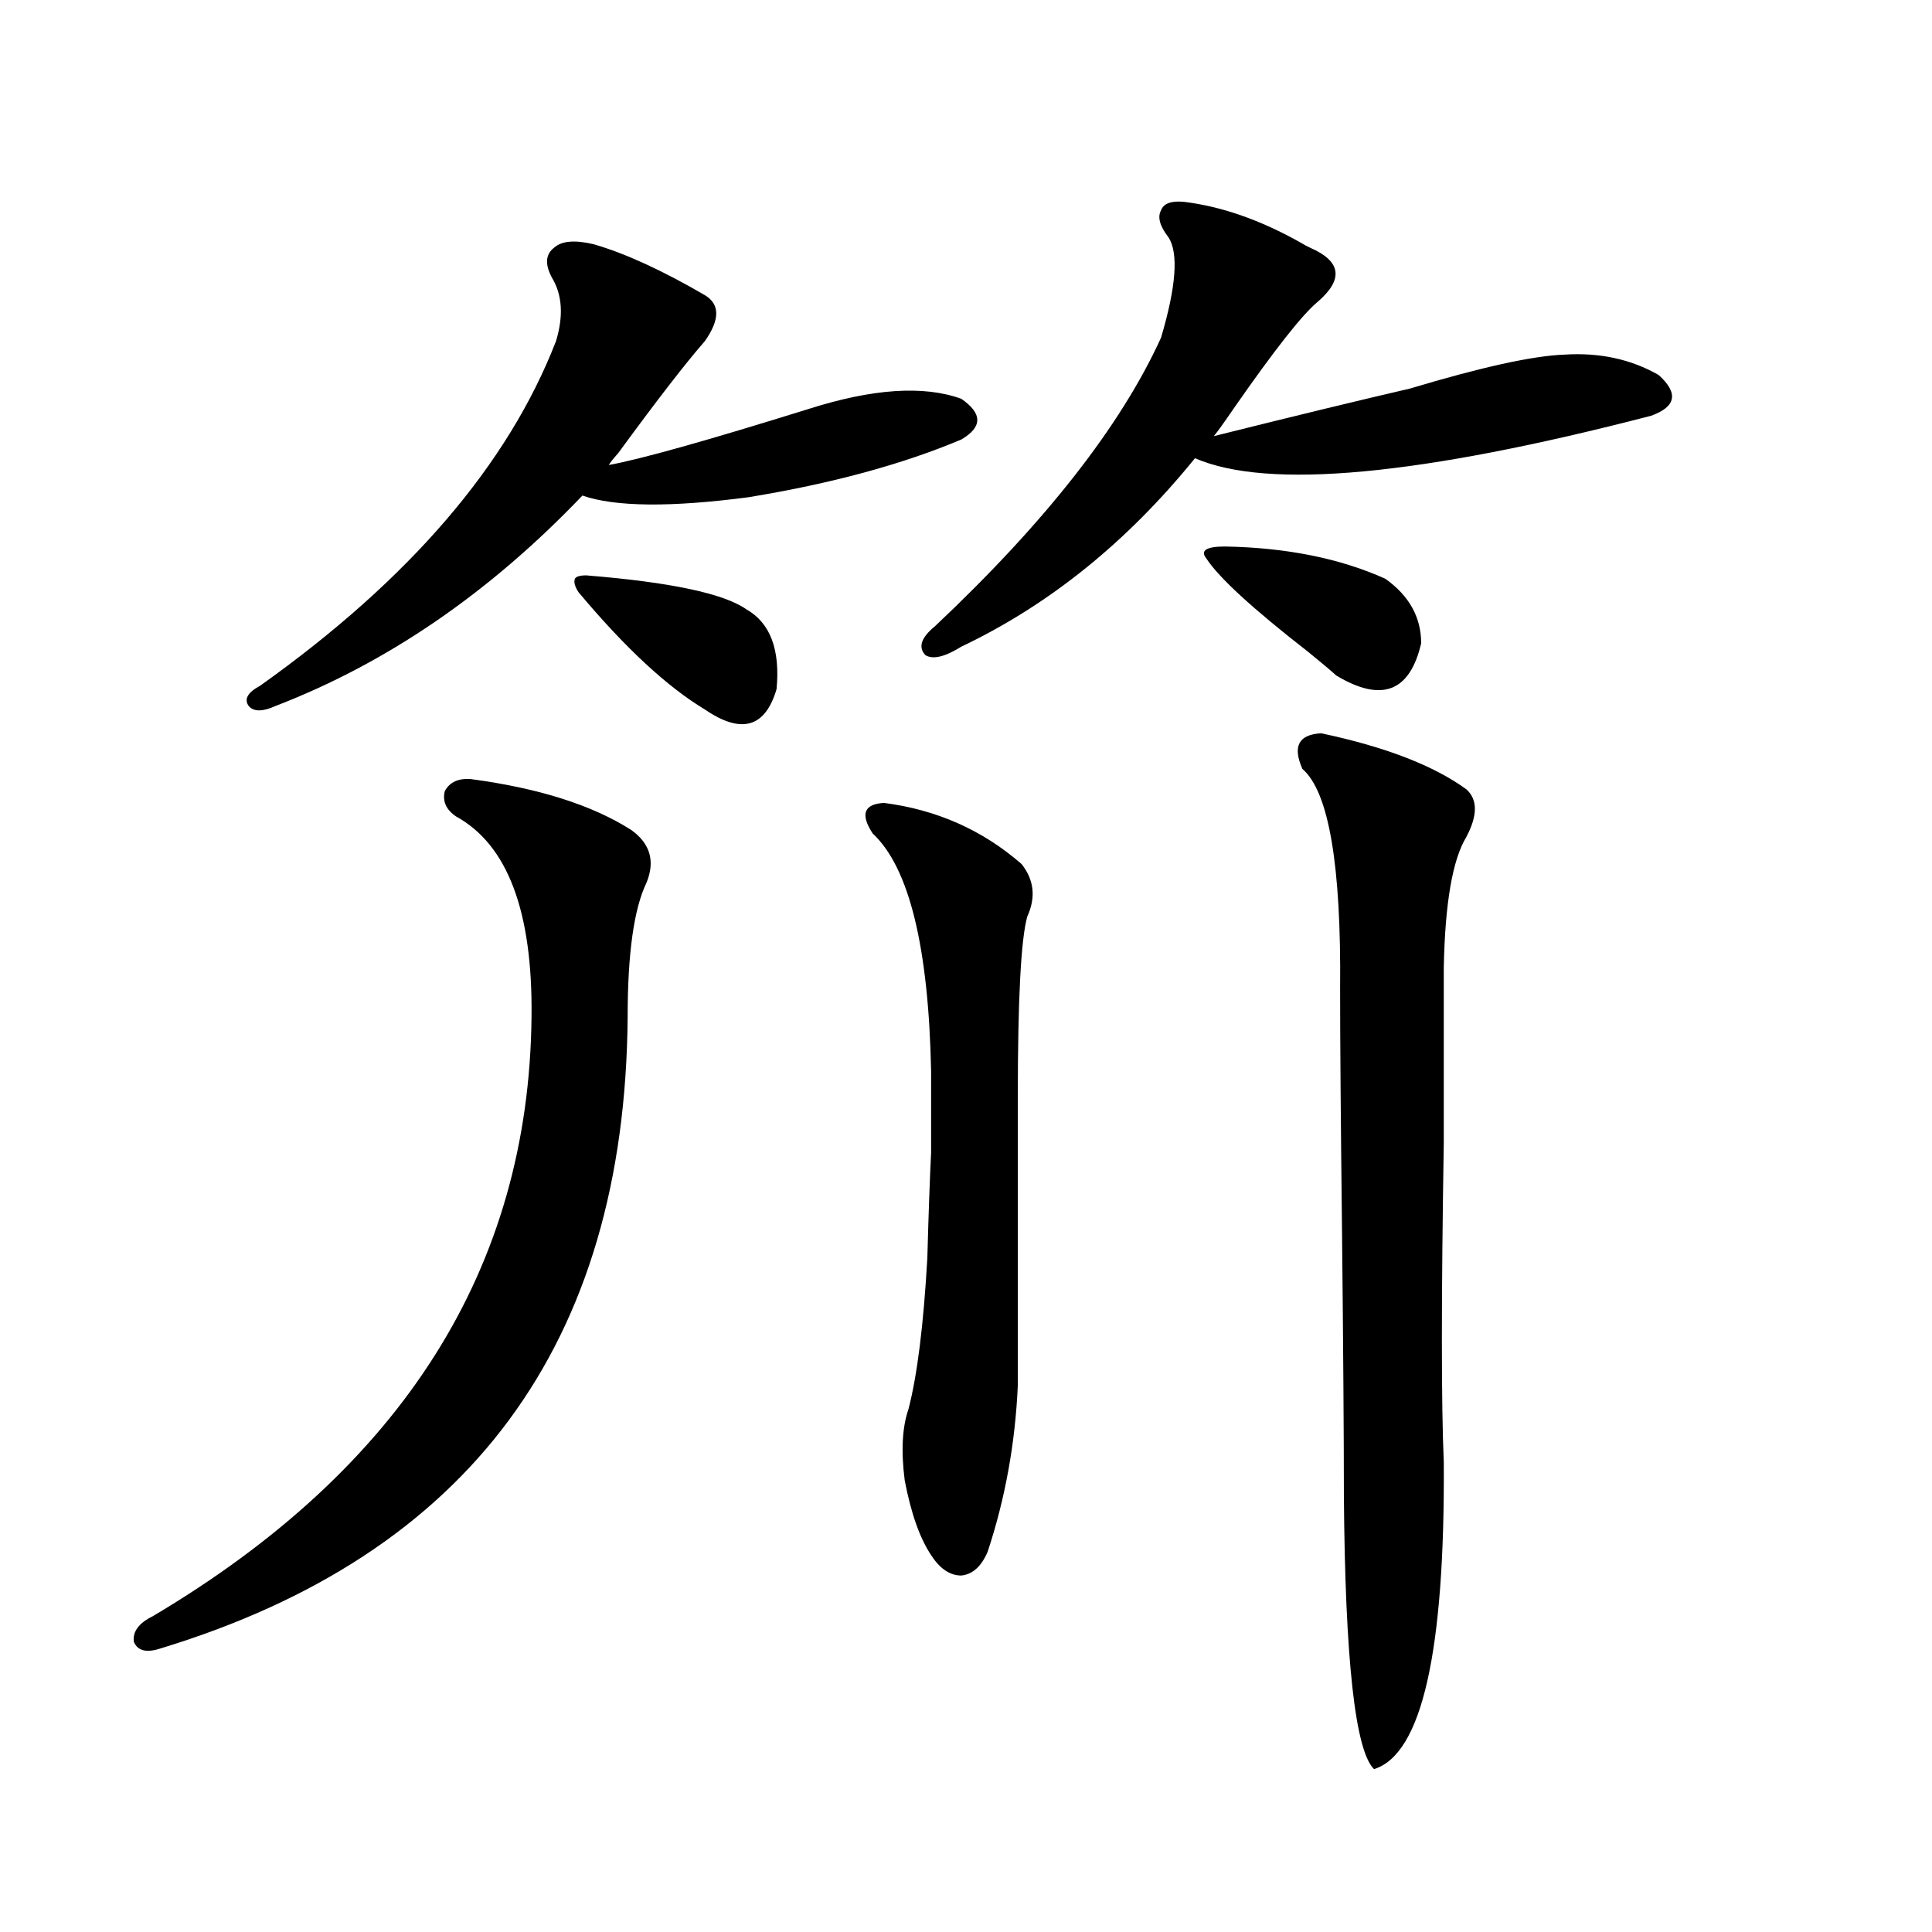 <?xml version="1.0" encoding="utf-8"?>
<!-- Generator: Adobe Illustrator 16.0.0, SVG Export Plug-In . SVG Version: 6.00 Build 0)  -->
<!DOCTYPE svg PUBLIC "-//W3C//DTD SVG 1.1//EN" "http://www.w3.org/Graphics/SVG/1.1/DTD/svg11.dtd">
<svg version="1.1" id="图层_1" xmlns="http://www.w3.org/2000/svg" xmlns:xlink="http://www.w3.org/1999/xlink" x="0px" y="0px"
	 width="1000px" height="1000px" viewBox="0 0 1000 1000" enable-background="new 0 0 1000 1000" xml:space="preserve">
<path d="M243.897,403.281c35.121,4.696,62.758,13.485,82.925,26.367c9.756,7.031,12.347,16.122,7.805,27.246
	c-6.509,13.485-9.756,36.626-9.756,69.434c-1.311,169.341-81.949,278.325-241.945,326.953c-7.165,2.335-11.707,1.167-13.658-3.516
	c-0.656-5.273,2.591-9.668,9.756-13.184c129.417-76.753,194.782-180.176,196.093-310.254c0.64-54.492-12.363-89.058-39.023-103.711
	c-5.213-3.516-7.165-7.91-5.854-13.184C232.83,404.751,237.388,402.704,243.897,403.281z M307.31,126.426
	c16.25,4.696,35.441,13.485,57.56,26.367c7.805,4.696,7.805,12.606,0,23.73c-9.756,11.138-24.725,30.474-44.877,58.008
	c-2.607,2.938-4.238,4.985-4.878,6.152c16.25-2.925,50.73-12.593,103.412-29.004c33.17-10.547,59.511-12.305,79.022-5.273
	c11.052,7.622,11.052,14.653,0,21.094c-30.579,12.896-67.315,22.852-110.241,29.883c-40.334,5.273-68.947,4.985-85.852-0.879
	c-48.139,50.399-101.141,86.724-159.021,108.984c-6.509,2.938-11.067,2.938-13.658,0c-2.607-3.516-0.656-7.031,5.854-10.547
	c77.391-55.069,128.442-114.546,153.167-178.418c3.902-12.882,3.247-23.73-1.951-32.52c-3.902-7.031-3.582-12.305,0.976-15.82
	C290.725,124.668,297.554,124.091,307.31,126.426z M303.408,297.813c43.566,3.516,71.218,9.38,82.925,17.578
	c12.347,7.031,17.561,20.806,15.609,41.309c-5.854,19.927-18.216,23.442-37.072,10.547c-19.512-11.714-41.31-31.929-65.364-60.645
	c-1.951-2.925-2.607-5.273-1.951-7.031C298.194,298.403,300.146,297.813,303.408,297.813z M457.55,415.586
	c27.316,3.516,51.051,14.063,71.218,31.641c6.494,8.212,7.469,17.29,2.927,27.246c-3.262,11.728-4.878,42.778-4.878,93.164v149.414
	c-1.311,29.883-6.509,58.599-15.609,86.133c-3.262,7.622-7.805,11.728-13.658,12.305c-5.854,0-11.067-3.516-15.609-10.547
	c-5.854-8.789-10.411-21.671-13.658-38.672c-1.951-15.229-1.311-27.534,1.951-36.914c4.542-17.578,7.805-43.644,9.756-78.223
	c0.64-23.429,1.296-41.597,1.951-54.492c0-11.124,0-25.187,0-42.188c-1.311-64.448-11.387-105.469-30.243-123.047
	C445.188,421.45,447.139,416.177,457.55,415.586z M612.668,104.453c19.512,2.349,39.664,9.38,60.486,21.094
	c1.951,1.181,3.567,2.06,4.878,2.637c16.25,7.031,17.561,16.411,3.902,28.125c-7.805,6.454-22.118,24.609-42.926,54.492
	c-5.213,7.622-8.78,12.606-10.731,14.941c42.27-10.547,76.096-18.745,101.461-24.609c37.072-11.124,63.733-16.987,79.998-17.578
	c18.201-1.167,34.466,2.349,48.779,10.547c10.396,9.38,9.1,16.411-3.902,21.094c-119.677,31.063-198.379,38.384-236.092,21.973
	c-35.121,43.368-75.455,75.888-120.973,97.559c-8.46,5.273-14.634,6.743-18.536,4.395c-3.902-4.093-2.287-9.077,4.878-14.941
	c57.224-53.901,96.248-103.711,117.07-149.414c7.805-26.367,9.1-43.644,3.902-51.855c-4.558-5.851-5.854-10.547-3.902-14.063
	C602.257,105.332,606.159,103.876,612.668,104.453z M624.375,289.023c-3.262-4.093,0-6.152,9.756-6.152
	c31.859,0.591,59.511,6.152,82.925,16.699c12.347,8.789,18.536,19.927,18.536,33.398c-5.854,25.2-20.487,30.762-43.901,16.699
	c-3.262-2.925-8.14-7.031-14.634-12.305C648.43,315.103,630.869,298.993,624.375,289.023z M683.886,379.551
	c33.17,7.031,58.2,16.699,75.12,29.004c5.854,5.273,5.854,13.485,0,24.609c-7.164,11.728-11.067,34.277-11.707,67.676
	c0,19.336,0,49.521,0,90.527c-1.311,80.859-1.311,135.942,0,165.234c0.64,98.438-11.387,151.46-36.097,159.082
	c-9.756-9.38-14.969-56.552-15.609-141.504c0-30.46-0.335-76.465-0.976-137.988c-0.656-56.827-0.976-98.136-0.976-123.926
	c0.64-64.448-5.854-102.53-19.512-114.258C668.917,386.294,672.179,380.142,683.886,379.551z"/>
</svg>
